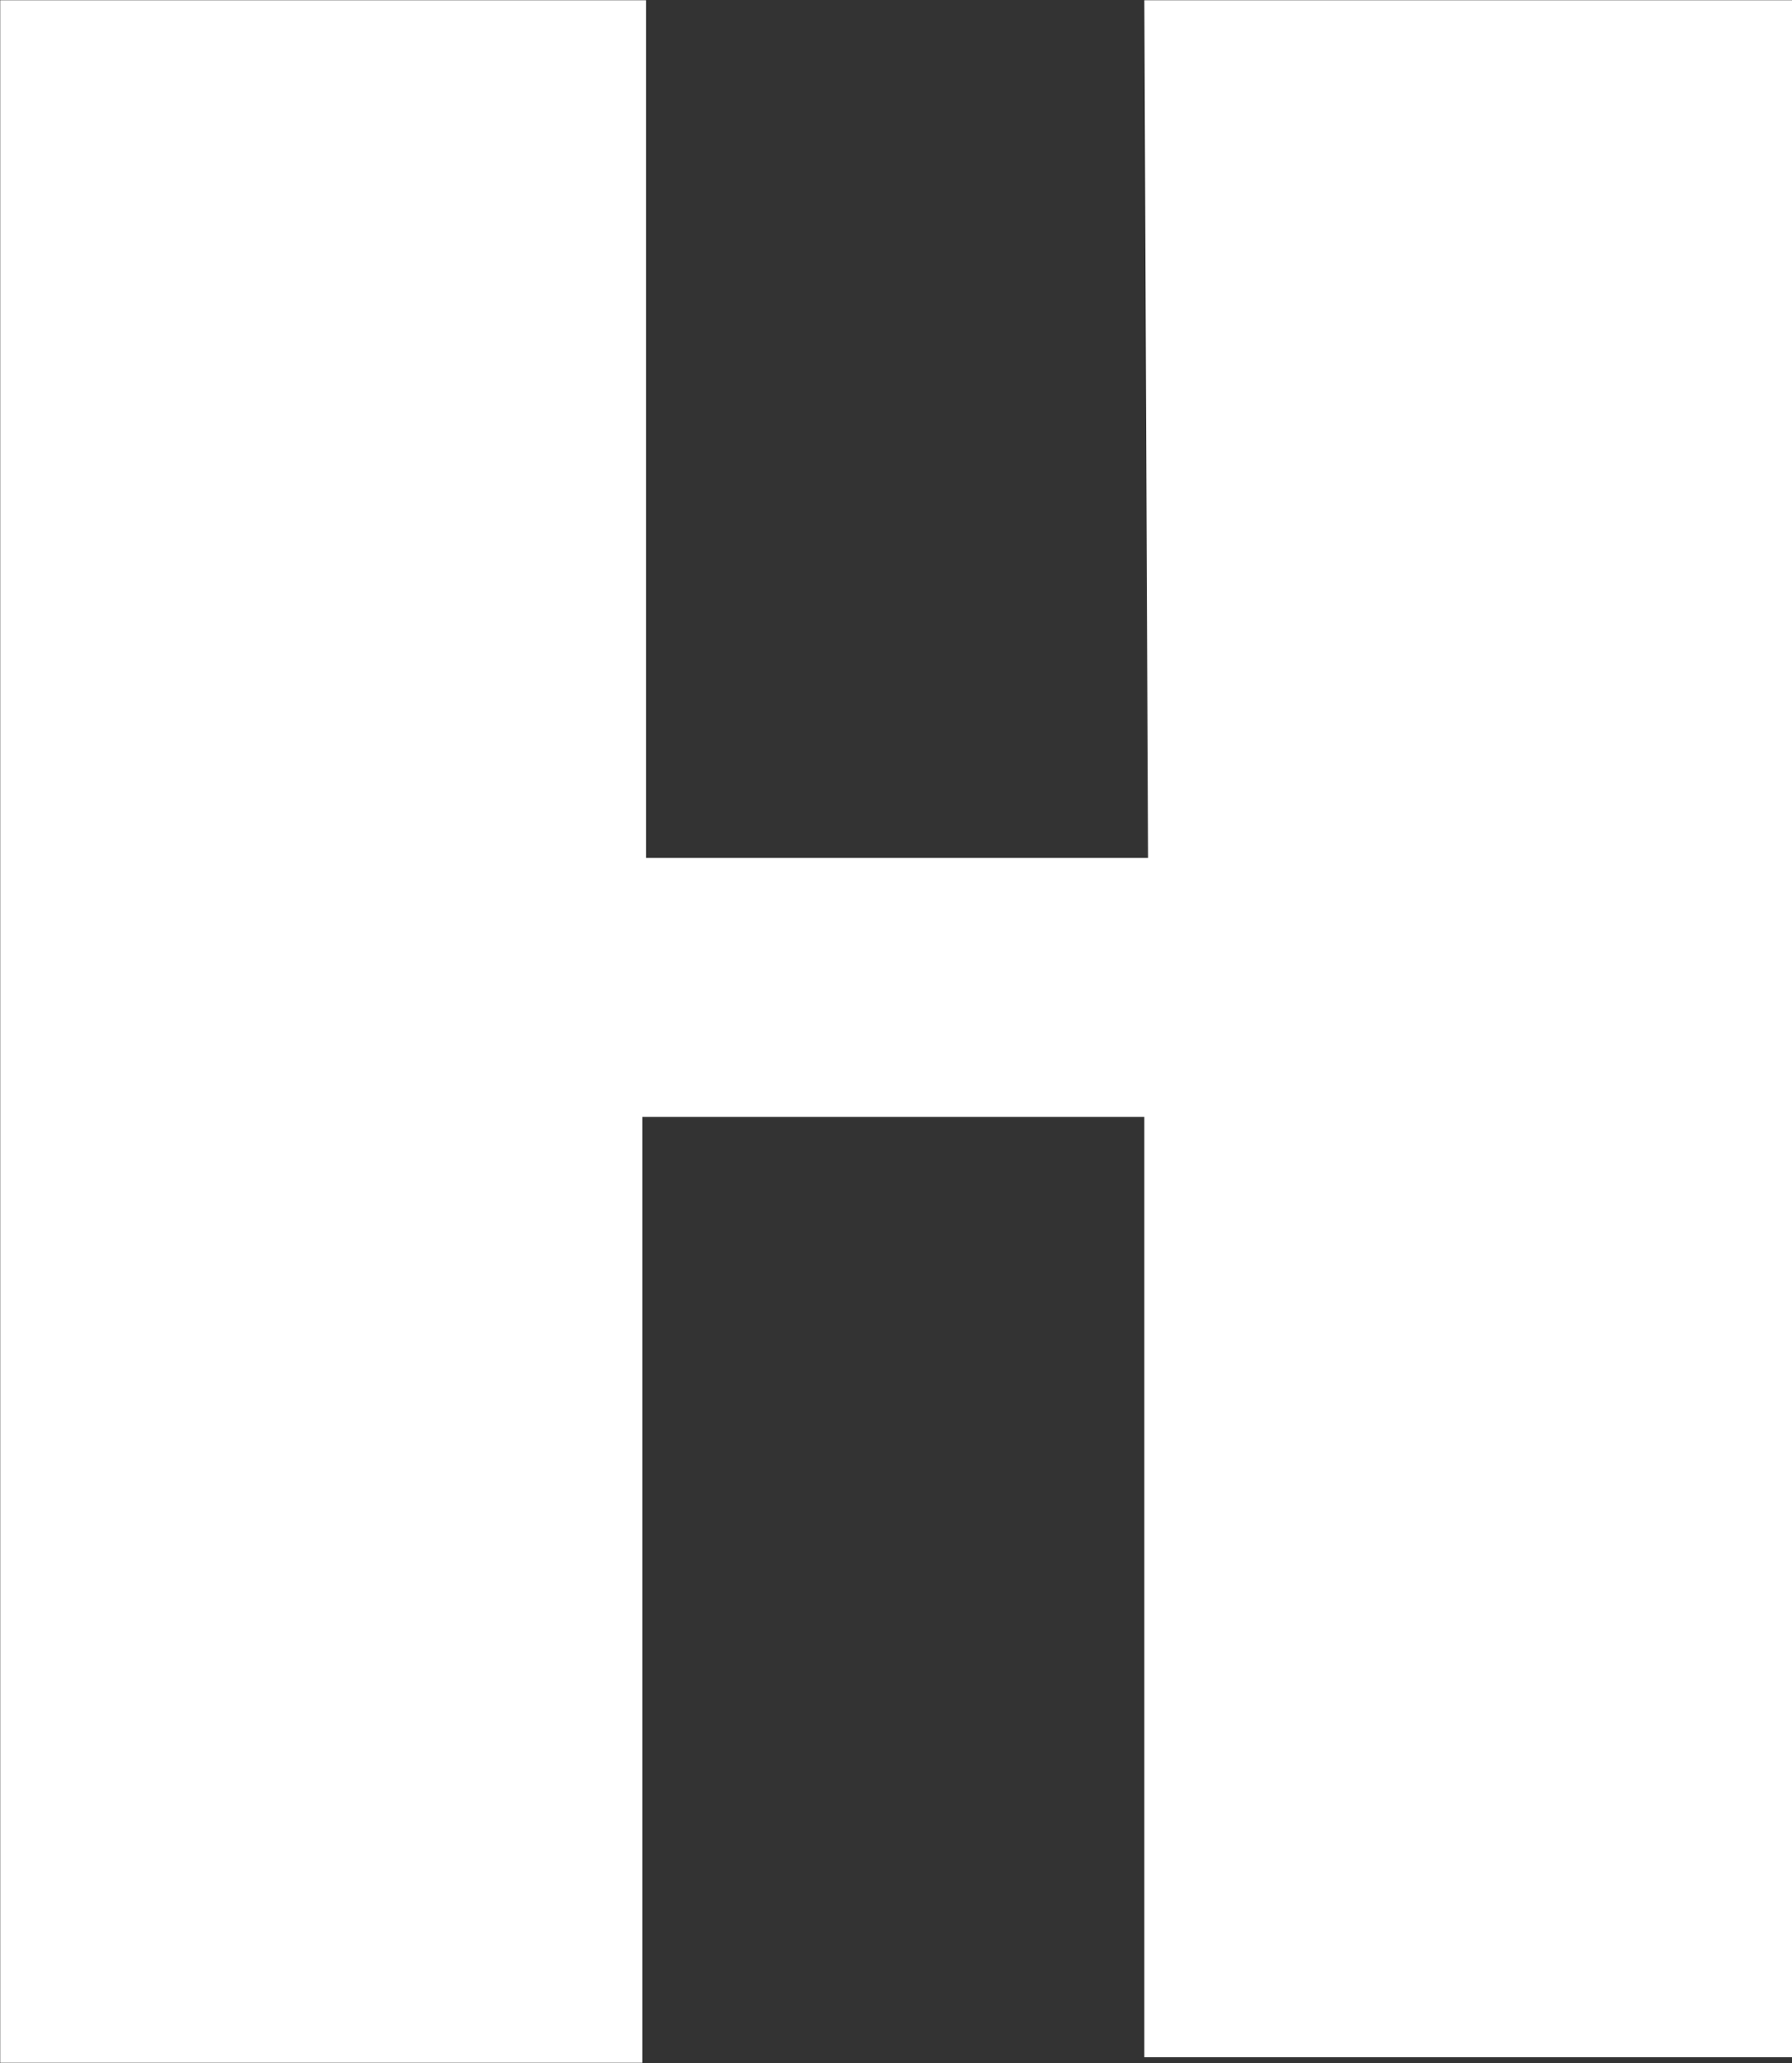 <svg version="1.2" xmlns="http://www.w3.org/2000/svg" viewBox="0 0 1545 1778" width="1545" height="1778">
	<rect x="0" y="0" width="1545" height="1778" fill="#333333" stroke="none"/>
	<title>HONAUT</title>
	<style>
		.s0 { fill: #ffffff } 
	</style>
	<path id="path1" class="s0" d="m986.6 0.2h558.4v1772.8h-558.4v-810.4h-432.8v815.2h-553.6v-1777.6h556.8v739.2h432.8z"/>
</svg>
